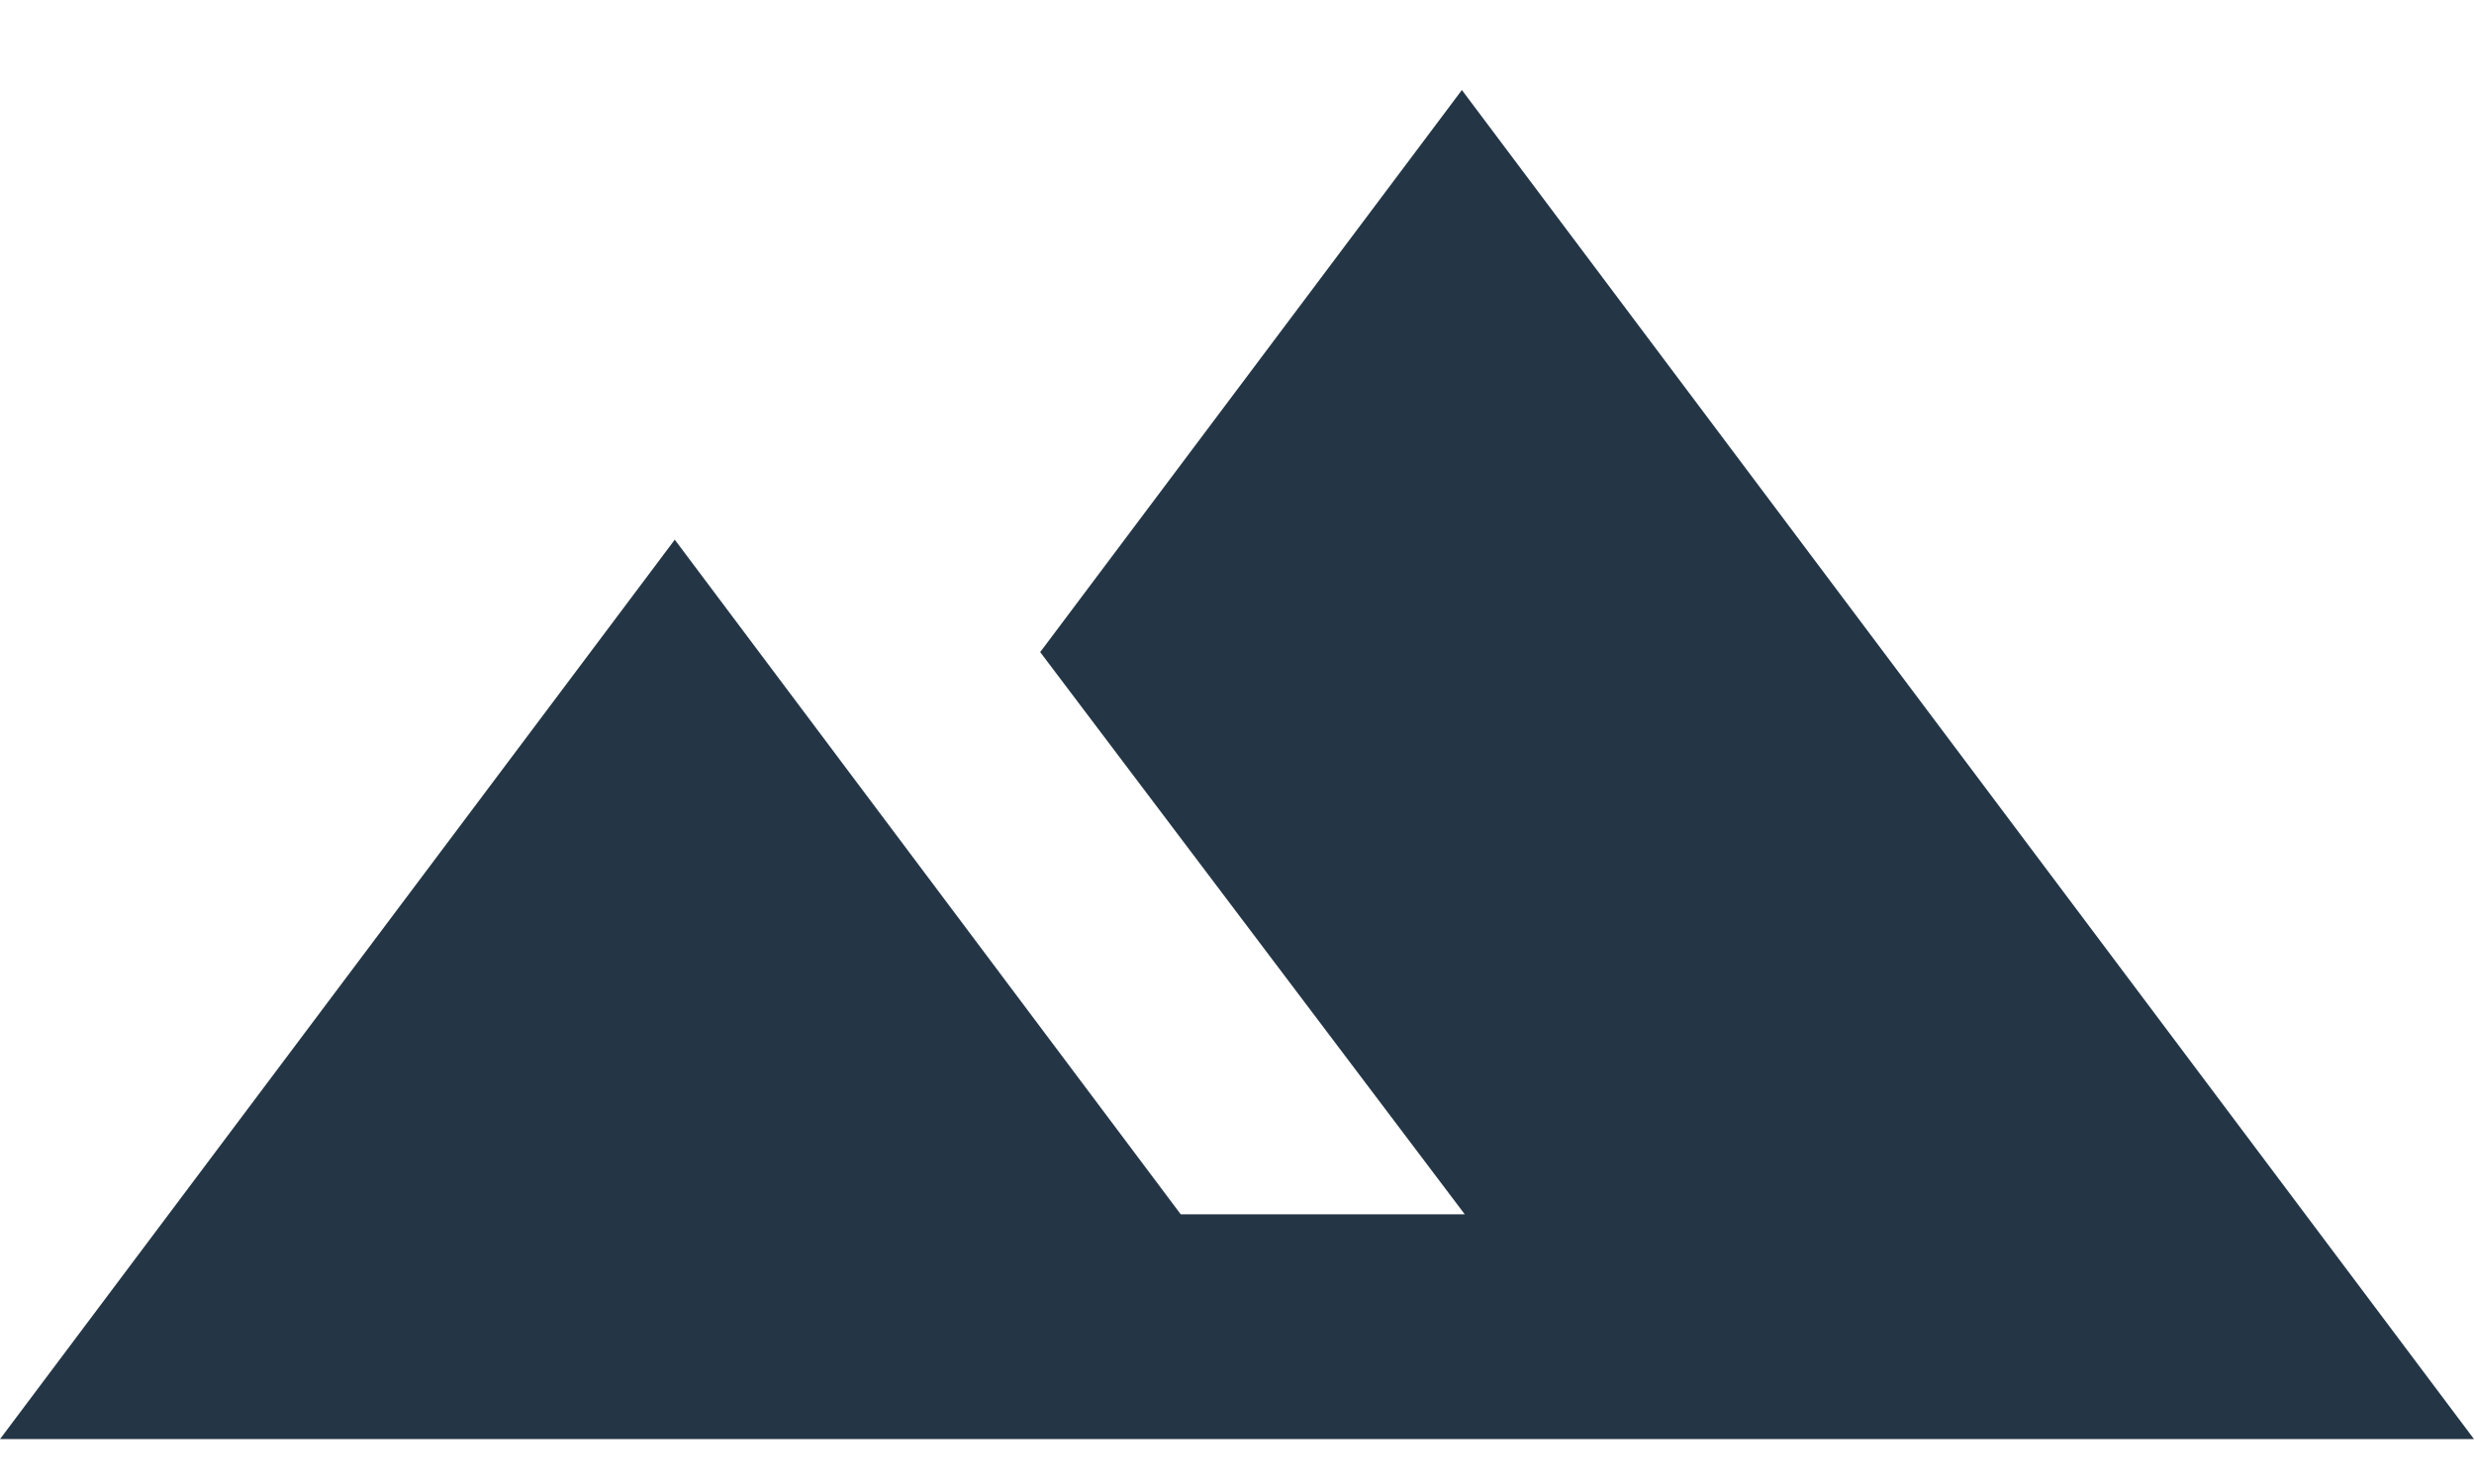 <?xml version="1.0" encoding="UTF-8"?> <svg xmlns="http://www.w3.org/2000/svg" width="20" height="12" viewBox="0 0 20 12" fill="none"><path d="M0 11.637L5.455 4.364L9.545 9.819H11.841L8.409 5.273L11.818 0.728L20 11.637H0Z" fill="#243646"></path></svg> 